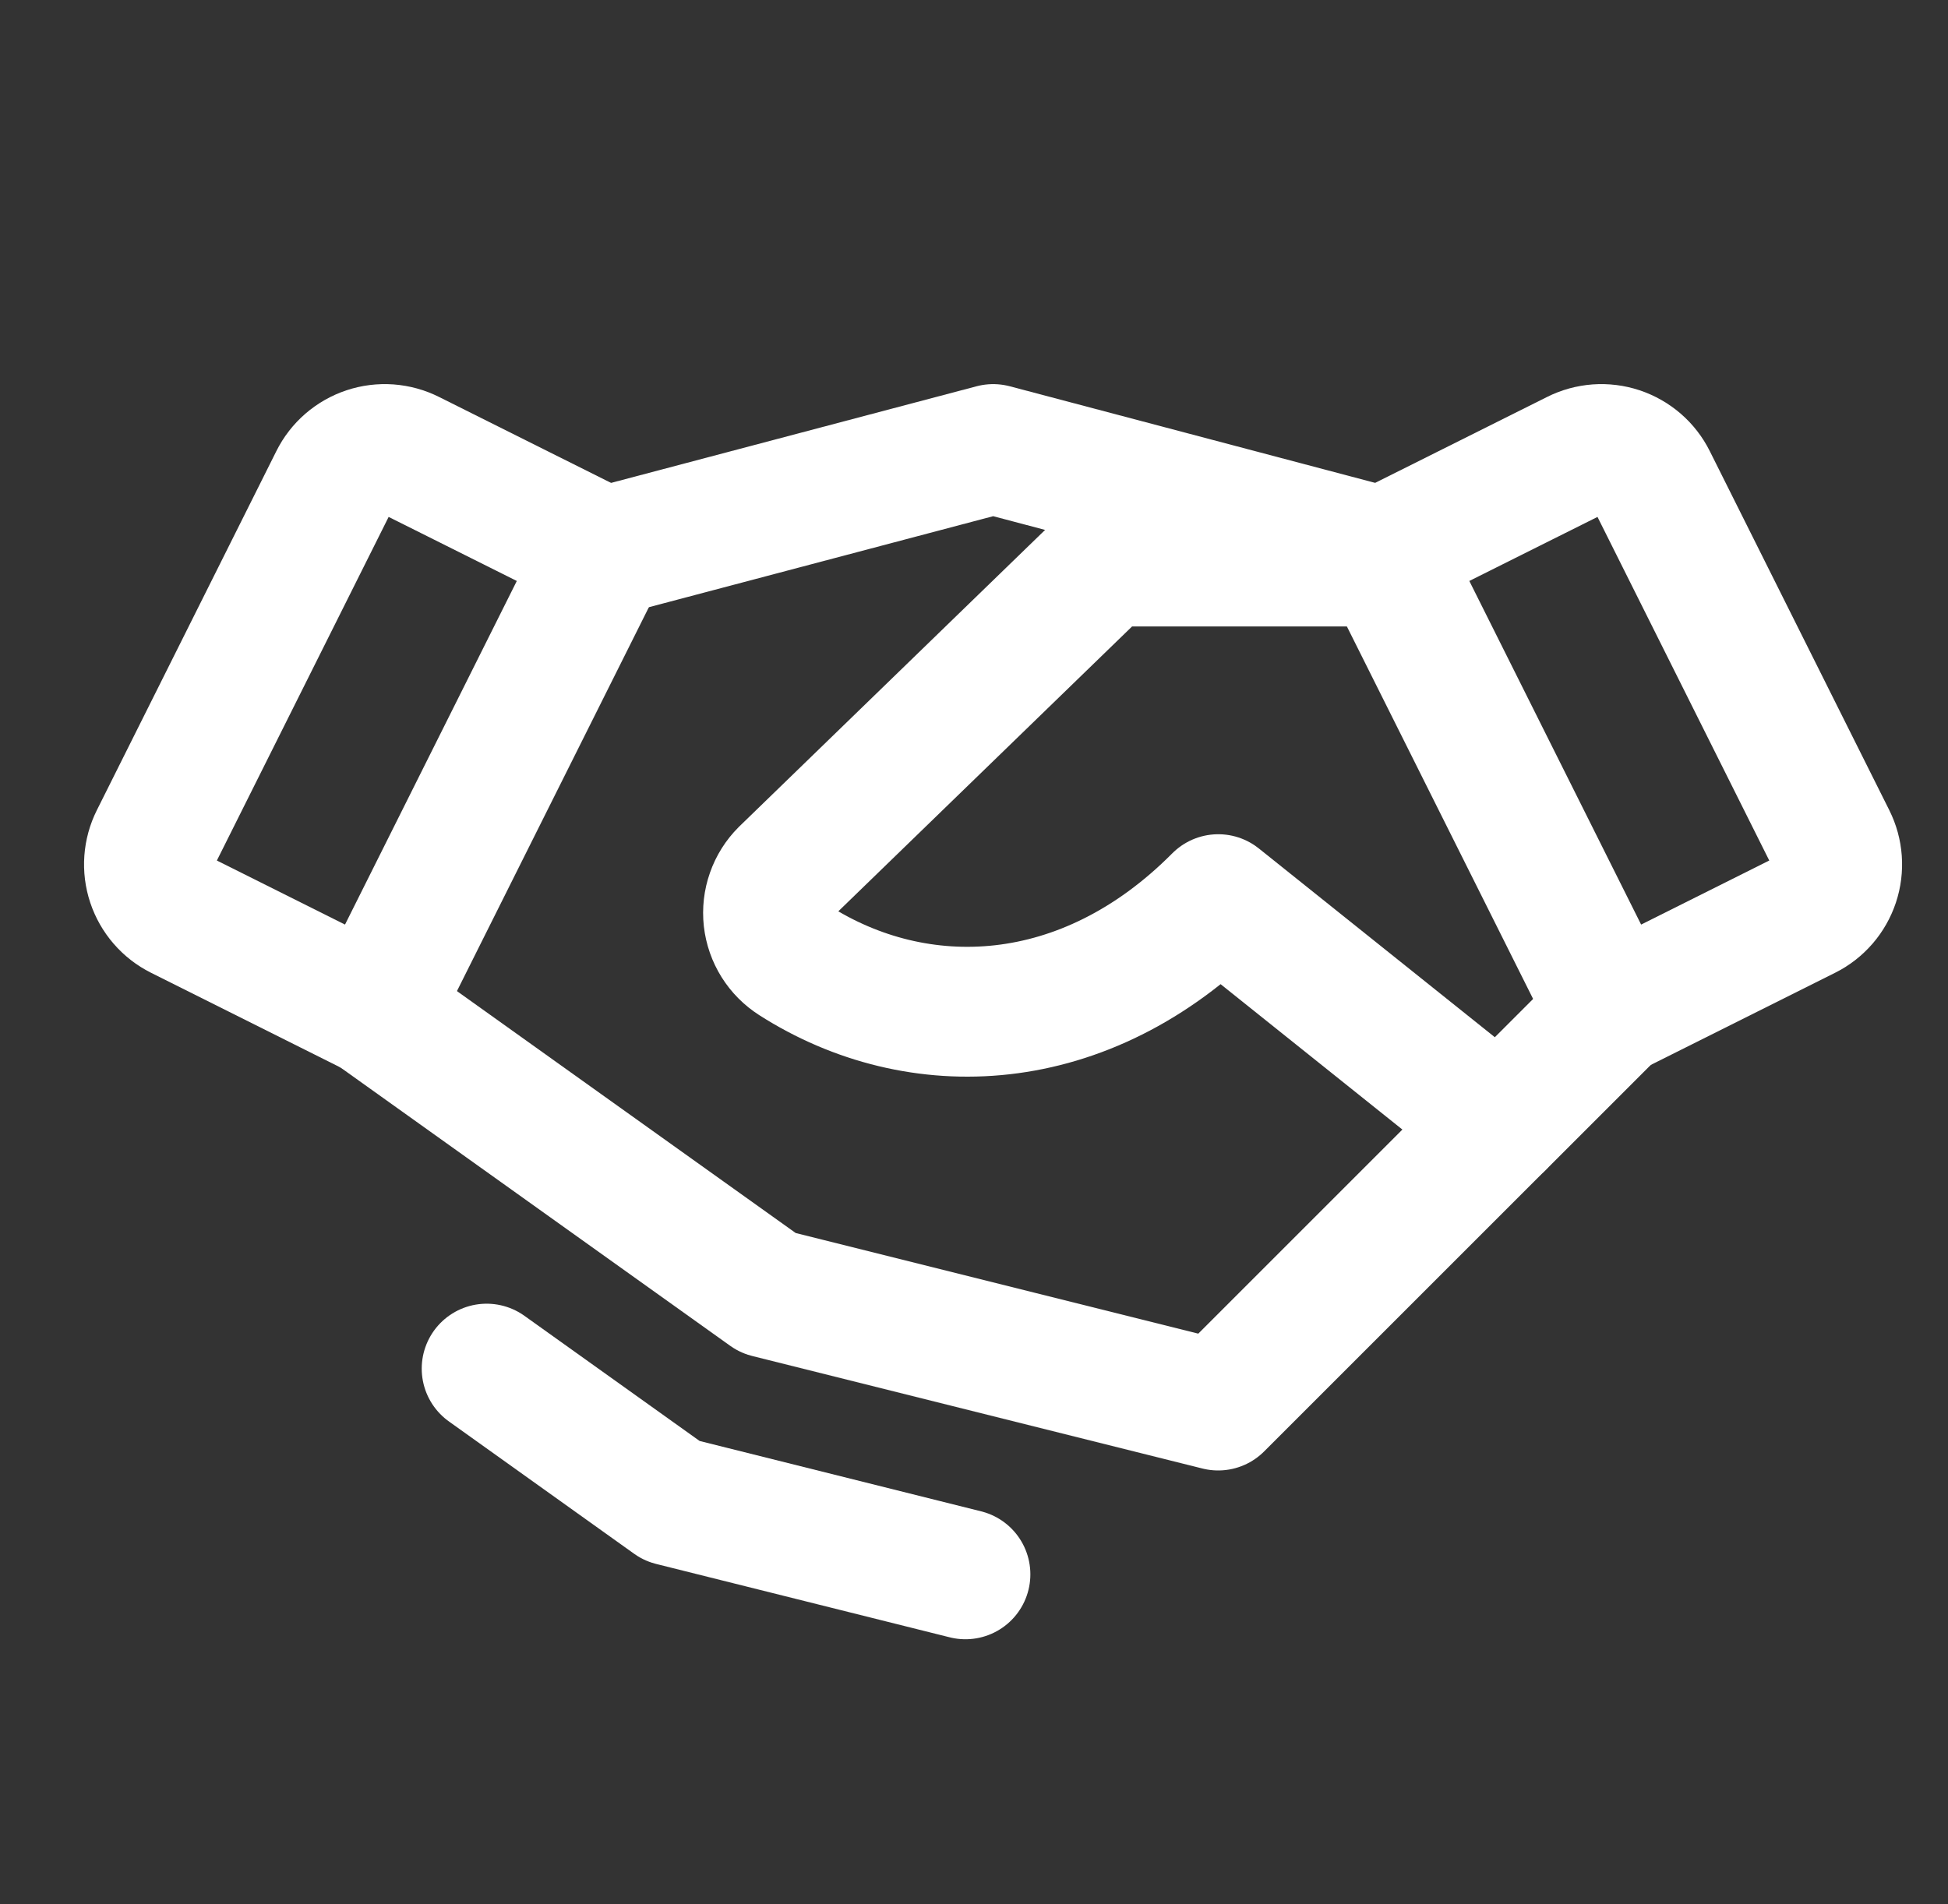 <svg width="45" height="44" viewBox="0 0 45 44" fill="none" xmlns="http://www.w3.org/2000/svg">
<rect x="0" y="0" width="45" height="44" fill="#333333" stroke="none"/>
<path d="M34.641 25.975L28.141 32.475L17.741 29.875L8.641 23.375" stroke="white" stroke-width="3" stroke-linecap="round" stroke-linejoin="round"/>
<path d="M13.953 12.752L22.943 10.375L31.932 12.752" stroke="white" stroke-width="3" stroke-linecap="round" stroke-linejoin="round"/>
<path d="M7.726 11.093L3.579 19.39C3.425 19.698 3.399 20.055 3.508 20.382C3.617 20.709 3.851 20.98 4.159 21.134L8.641 23.375L13.951 12.752L9.471 10.513C9.318 10.436 9.152 10.391 8.982 10.378C8.811 10.366 8.64 10.387 8.478 10.441C8.316 10.495 8.166 10.581 8.037 10.692C7.908 10.804 7.802 10.94 7.726 11.093Z" stroke="white" stroke-width="3" stroke-linecap="round" stroke-linejoin="round"/>
<path d="M37.24 23.375L41.722 21.134C42.03 20.98 42.264 20.709 42.373 20.382C42.482 20.055 42.456 19.698 42.302 19.39L38.155 11.093C38.079 10.94 37.973 10.804 37.844 10.692C37.715 10.581 37.565 10.495 37.403 10.441C37.241 10.387 37.069 10.366 36.899 10.378C36.729 10.391 36.562 10.436 36.41 10.513L31.93 12.752L37.24 23.375Z" stroke="white" stroke-width="3" stroke-linecap="round" stroke-linejoin="round"/>
<path d="M32.043 12.975H25.543L18.123 20.172C17.985 20.31 17.88 20.477 17.816 20.661C17.751 20.845 17.729 21.041 17.75 21.235C17.772 21.429 17.837 21.616 17.94 21.781C18.043 21.946 18.183 22.086 18.347 22.191C21.193 24.009 25.055 23.884 28.143 20.775L34.643 25.975L37.243 23.375" stroke="white" stroke-width="3" stroke-linecap="round" stroke-linejoin="round"/>
<path d="M22.302 36.375L15.522 34.68L11.242 31.622" stroke="white" stroke-width="3" stroke-linecap="round" stroke-linejoin="round"/>
</svg>
